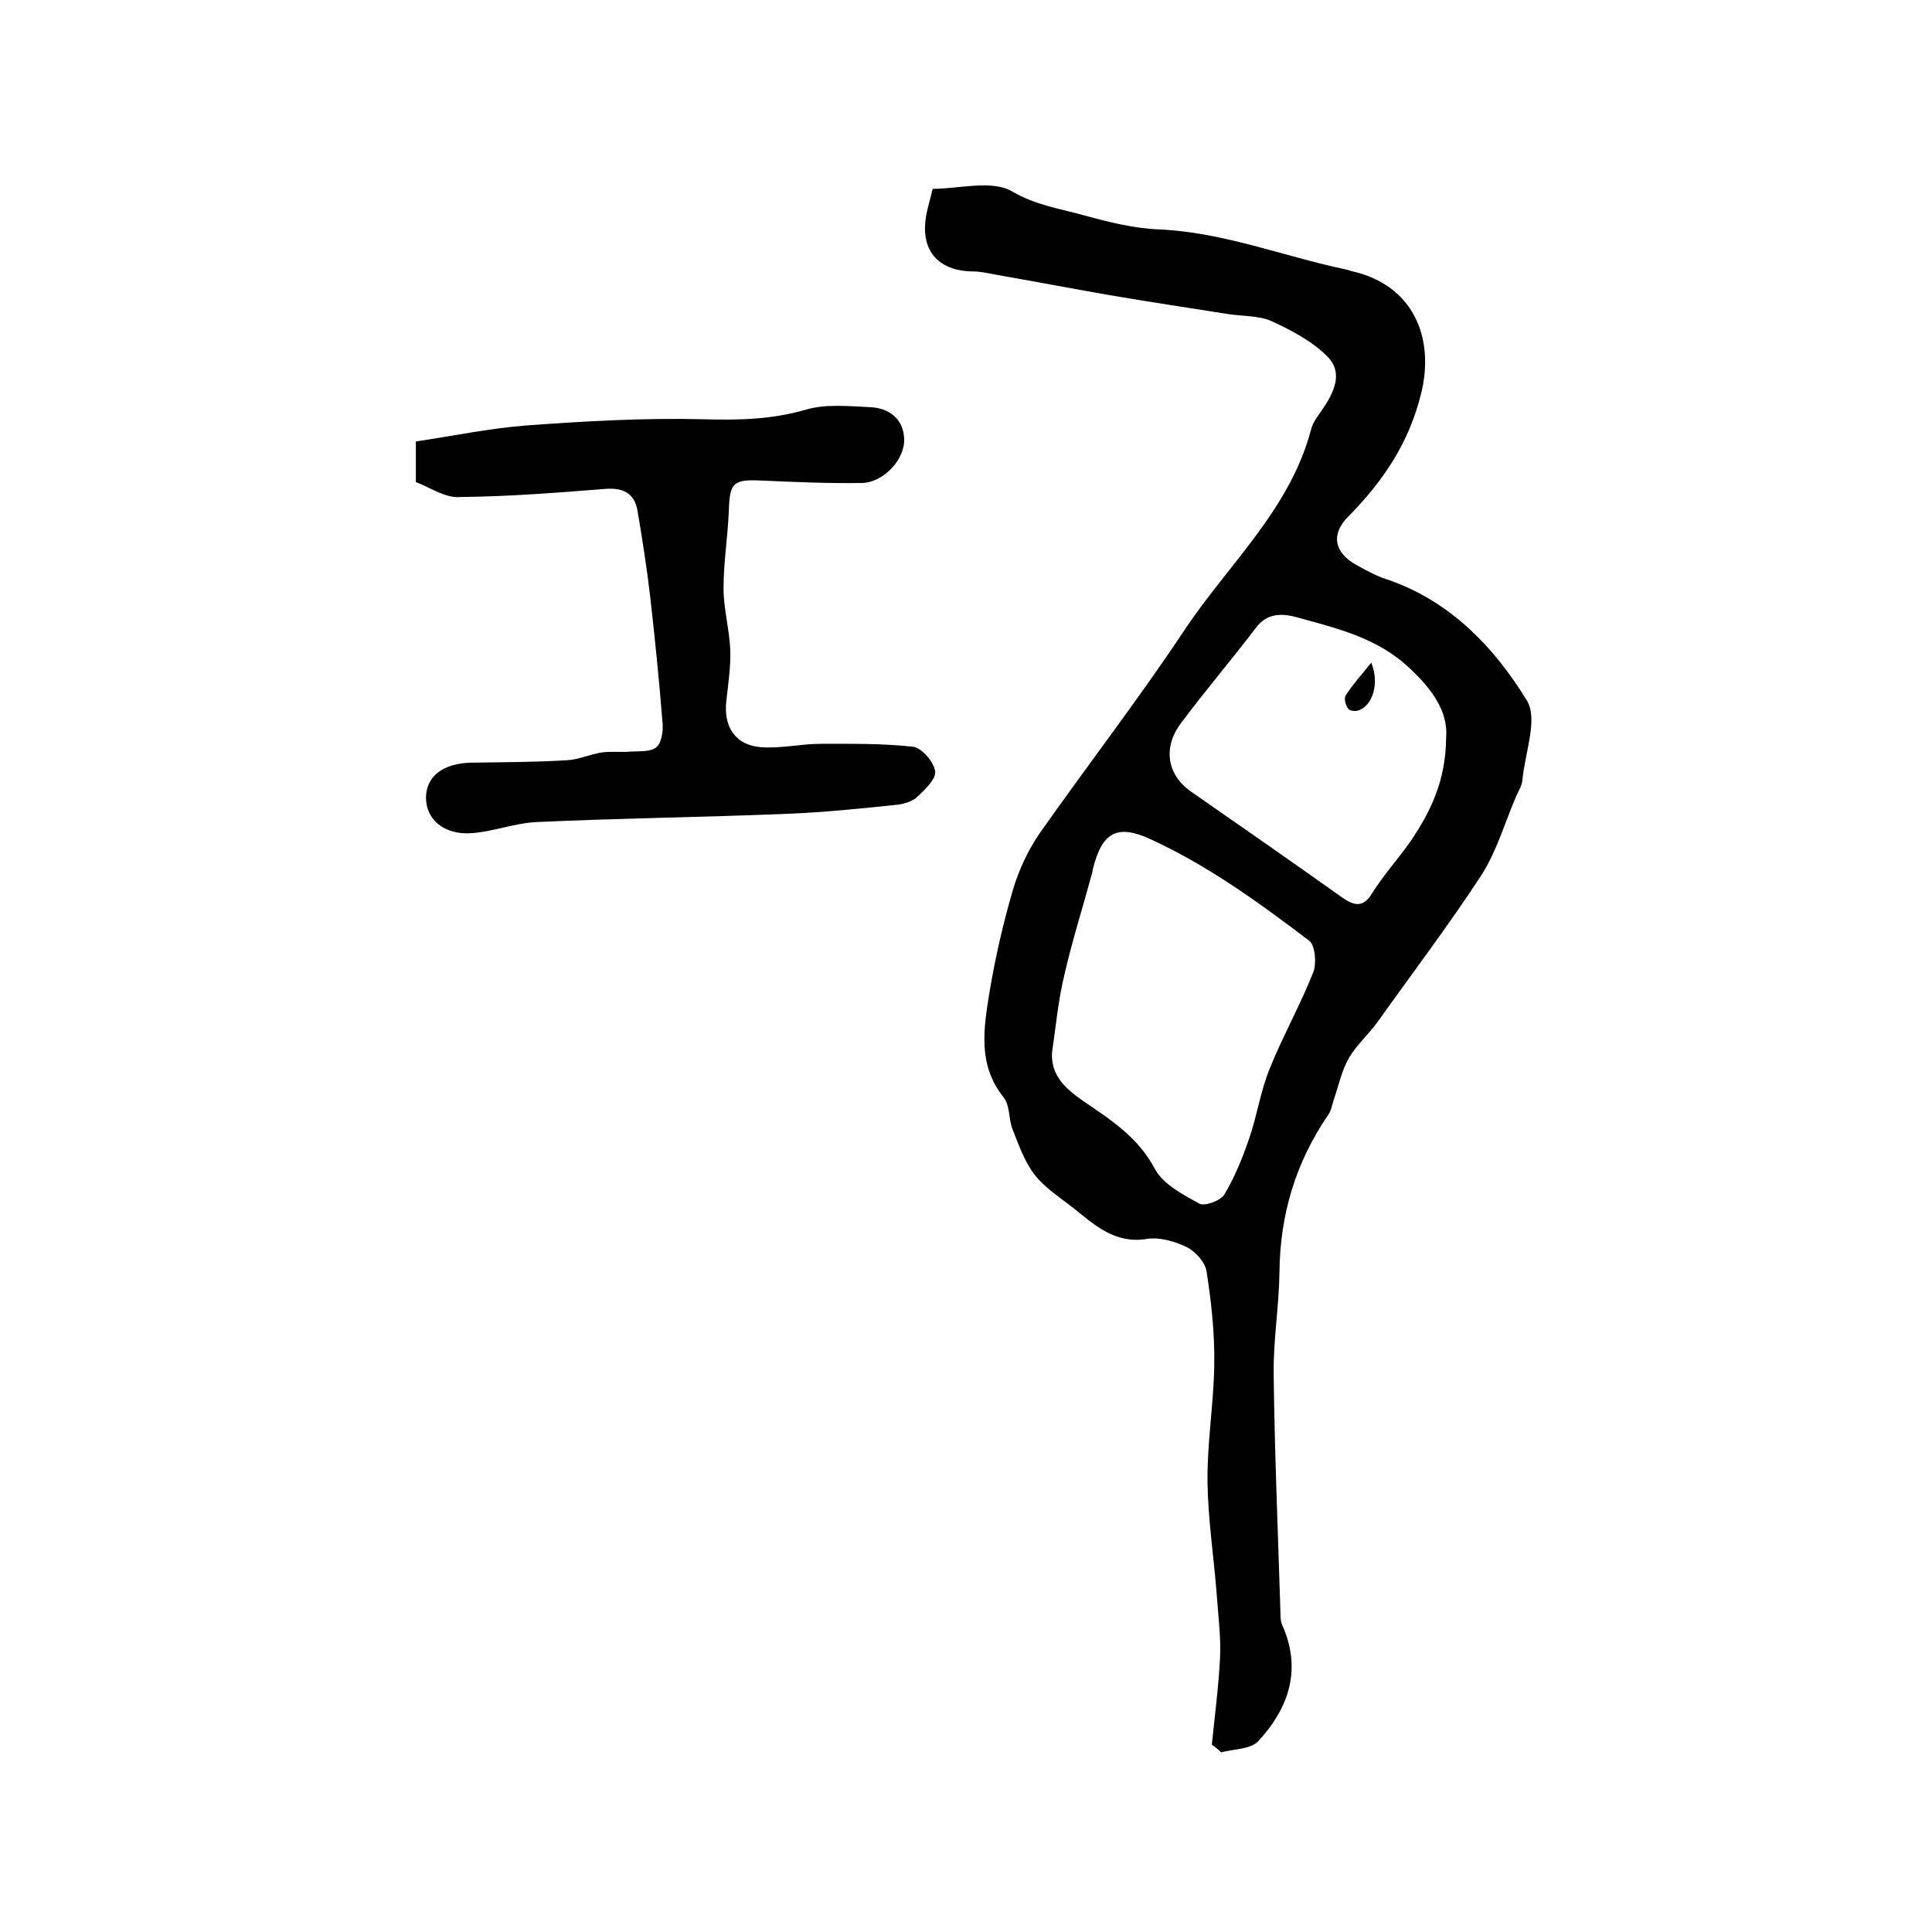 <?xml version="1.0" encoding="utf-8"?>
<!-- Generator: Adobe Illustrator 22.0.0, SVG Export Plug-In . SVG Version: 6.00 Build 0)  -->
<svg version="1.1" id="图层_1" xmlns="http://www.w3.org/2000/svg" xmlns:xlink="http://www.w3.org/1999/xlink" x="0px" y="0px"
	 viewBox="0 0 400 400" style="enable-background:new 0 0 400 400;" xml:space="preserve">
<style type="text/css">
	.st0{fill:#FFFFFF;}
</style>
<g>
	
	<path d="M250.9,361.2c0.6-6,1.4-12,1.7-18c0.2-4.4-0.4-8.8-0.7-13.2c-0.6-7.7-1.8-15.5-1.9-23.2c-0.1-8.1,1.3-16.2,1.4-24.3
		c0.1-6.4-0.6-12.9-1.6-19.3c-0.3-1.9-2.3-4.1-4.1-5c-2.5-1.2-5.6-2.1-8.2-1.7c-6.7,1.1-10.9-2.9-15.4-6.5c-2.7-2.1-5.8-4.1-7.9-6.8
		c-2.1-2.7-3.3-6.2-4.6-9.5c-0.8-2.1-0.5-4.9-1.8-6.5c-5.5-6.8-4.1-14.5-2.9-22c1.2-7.1,2.8-14.1,4.8-20.9c1.2-4.1,3.1-8.2,5.5-11.7
		c9.9-14.1,20.5-27.8,30-42.1c9.1-13.7,22-25.1,26.3-41.8c0.4-1.4,1.4-2.6,2.2-3.8c2.4-3.5,4.5-7.6,1.2-11
		c-3.1-3.2-7.5-5.5-11.6-7.4c-2.7-1.2-6.1-1-9.2-1.5c-8.1-1.3-16.3-2.5-24.4-3.9c-8-1.4-15.9-2.9-23.9-4.3c-1.5-0.3-2.9-0.6-4.4-0.6
		c-7.3-0.1-11-4.5-9.6-11.8c0.3-1.6,0.8-3.2,1.3-5.3c5.4,0,12.2-1.9,16.4,0.5c4.9,2.9,10,3.6,15,5c5.1,1.4,10.3,2.7,15.5,2.9
		c13.4,0.6,25.8,5.6,38.7,8.3c0.5,0.1,0.9,0.3,1.4,0.4c12.2,2.8,17.1,13.4,14.1,25.4c-2.6,10.4-8,18.2-15.2,25.5
		c-3.5,3.6-2.7,7.3,1.7,9.8c2,1.1,4.1,2.3,6.3,3c13.1,4.4,22.3,14,29.1,25.1c2.4,3.8-0.4,10.9-0.9,16.5c-0.1,1.2-0.9,2.4-1.4,3.6
		c-2.3,5.4-4,11.3-7.1,16.1c-6.8,10.4-14.3,20.3-21.5,30.4c-1.8,2.5-4.3,4.7-5.9,7.4c-1.5,2.6-2.1,5.6-3.1,8.5
		c-0.4,1.1-0.5,2.3-1.2,3.3c-6.7,9.8-10,20.6-10.1,32.6c-0.1,7.1-1.3,14.1-1.2,21.2c0.2,16.4,0.9,32.8,1.4,49.2c0,0.8,0,1.7,0.3,2.5
		c4.2,9.2,1.5,17.3-4.9,24.2c-1.6,1.7-5.1,1.6-7.7,2.3C252.2,362.1,251.5,361.7,250.9,361.2z M217.8,218c-0.2,4.7,2.8,7.4,6.4,9.9
		c5.7,3.9,11.4,7.5,14.9,14.1c1.7,3.2,5.8,5.3,9.2,7.2c1.1,0.6,4.4-0.6,5.2-1.9c2.2-3.7,3.8-7.7,5.2-11.8c1.6-4.7,2.3-9.7,4.2-14.3
		c2.7-6.7,6.3-13.1,9-19.9c0.7-1.8,0.4-5.5-0.8-6.5c-10.4-7.9-21-15.6-33-21.1c-6.8-3.1-9.9-1.4-11.8,6.1c-0.1,0.3-0.1,0.7-0.2,1
		c-1.9,7-4.1,13.9-5.7,20.9C219.1,207,218.6,212.5,217.8,218z M299.4,152.9c0.5-5.5-2.8-10.1-7.6-14.6c-6.7-6.3-15-8.2-23.3-10.5
		c-3-0.8-6.1-1-8.5,2.2c-5,6.6-10.4,12.9-15.4,19.6c-4,5.2-2.9,10.9,2,14.3c10.5,7.3,21,14.6,31.4,22c2.5,1.7,4.3,2,6.1-1
		c2.4-3.8,5.4-7.1,8-10.8C296.2,168,299.3,161.7,299.4,152.9z"/>
	<path d="M86.1,99.8c0-2.9,0-5,0-8.4c7.5-1.1,15.1-2.7,22.7-3.3c12.2-0.9,24.5-1.6,36.7-1.3c7.3,0.2,14.2,0.1,21.4-2
		c4.1-1.2,8.8-0.7,13.3-0.5c3.8,0.2,6.8,2.3,7,6.5c0.2,4.3-4.3,9.2-8.9,9.2c-6.8,0.1-13.7-0.2-20.5-0.5c-6-0.3-6.7,0.4-6.9,6.1
		c-0.2,5.4-1.1,10.8-1.1,16.2c0,4.2,1.2,8.5,1.4,12.7c0.1,3.5-0.4,6.9-0.8,10.4c-0.7,5.5,1.8,9.4,7.2,9.8c4.1,0.3,8.2-0.7,12.3-0.7
		c6.4,0,12.8-0.1,19.1,0.6c1.8,0.2,4.3,3.1,4.6,5c0.3,1.6-2,3.8-3.6,5.3c-1,1-2.7,1.5-4.1,1.7c-7.7,0.8-15.4,1.6-23.1,1.9
		c-17.2,0.7-34.5,0.9-51.7,1.7c-4.5,0.2-9,2-13.5,2.3c-5.7,0.4-9.4-2.9-9.4-7.3c0-4.5,3.6-7.2,9.4-7.3c6.6-0.1,13.2-0.1,19.7-0.5
		c2.4-0.1,4.8-1.2,7.2-1.6c2-0.3,4.2,0,6.2-0.2c1.8-0.1,4,0.1,5.2-0.9c1-0.8,1.4-3.1,1.3-4.7c-0.7-8.9-1.6-17.8-2.6-26.6
		c-0.7-5.9-1.6-11.7-2.6-17.6c-0.6-3.5-2.7-4.8-6.4-4.6c-10.1,0.8-20.2,1.6-30.3,1.7C92.3,103.2,89.2,101,86.1,99.8z"/>
	
	
	<path d="M283.9,137.2c1.8,4.4,0.2,9-2.7,9.9c-0.6,0.2-1.8,0.1-2.1-0.4c-0.5-0.7-0.9-2.1-0.5-2.7C280,141.8,281.8,139.8,283.9,137.2
		z"/>
</g>
</svg>
